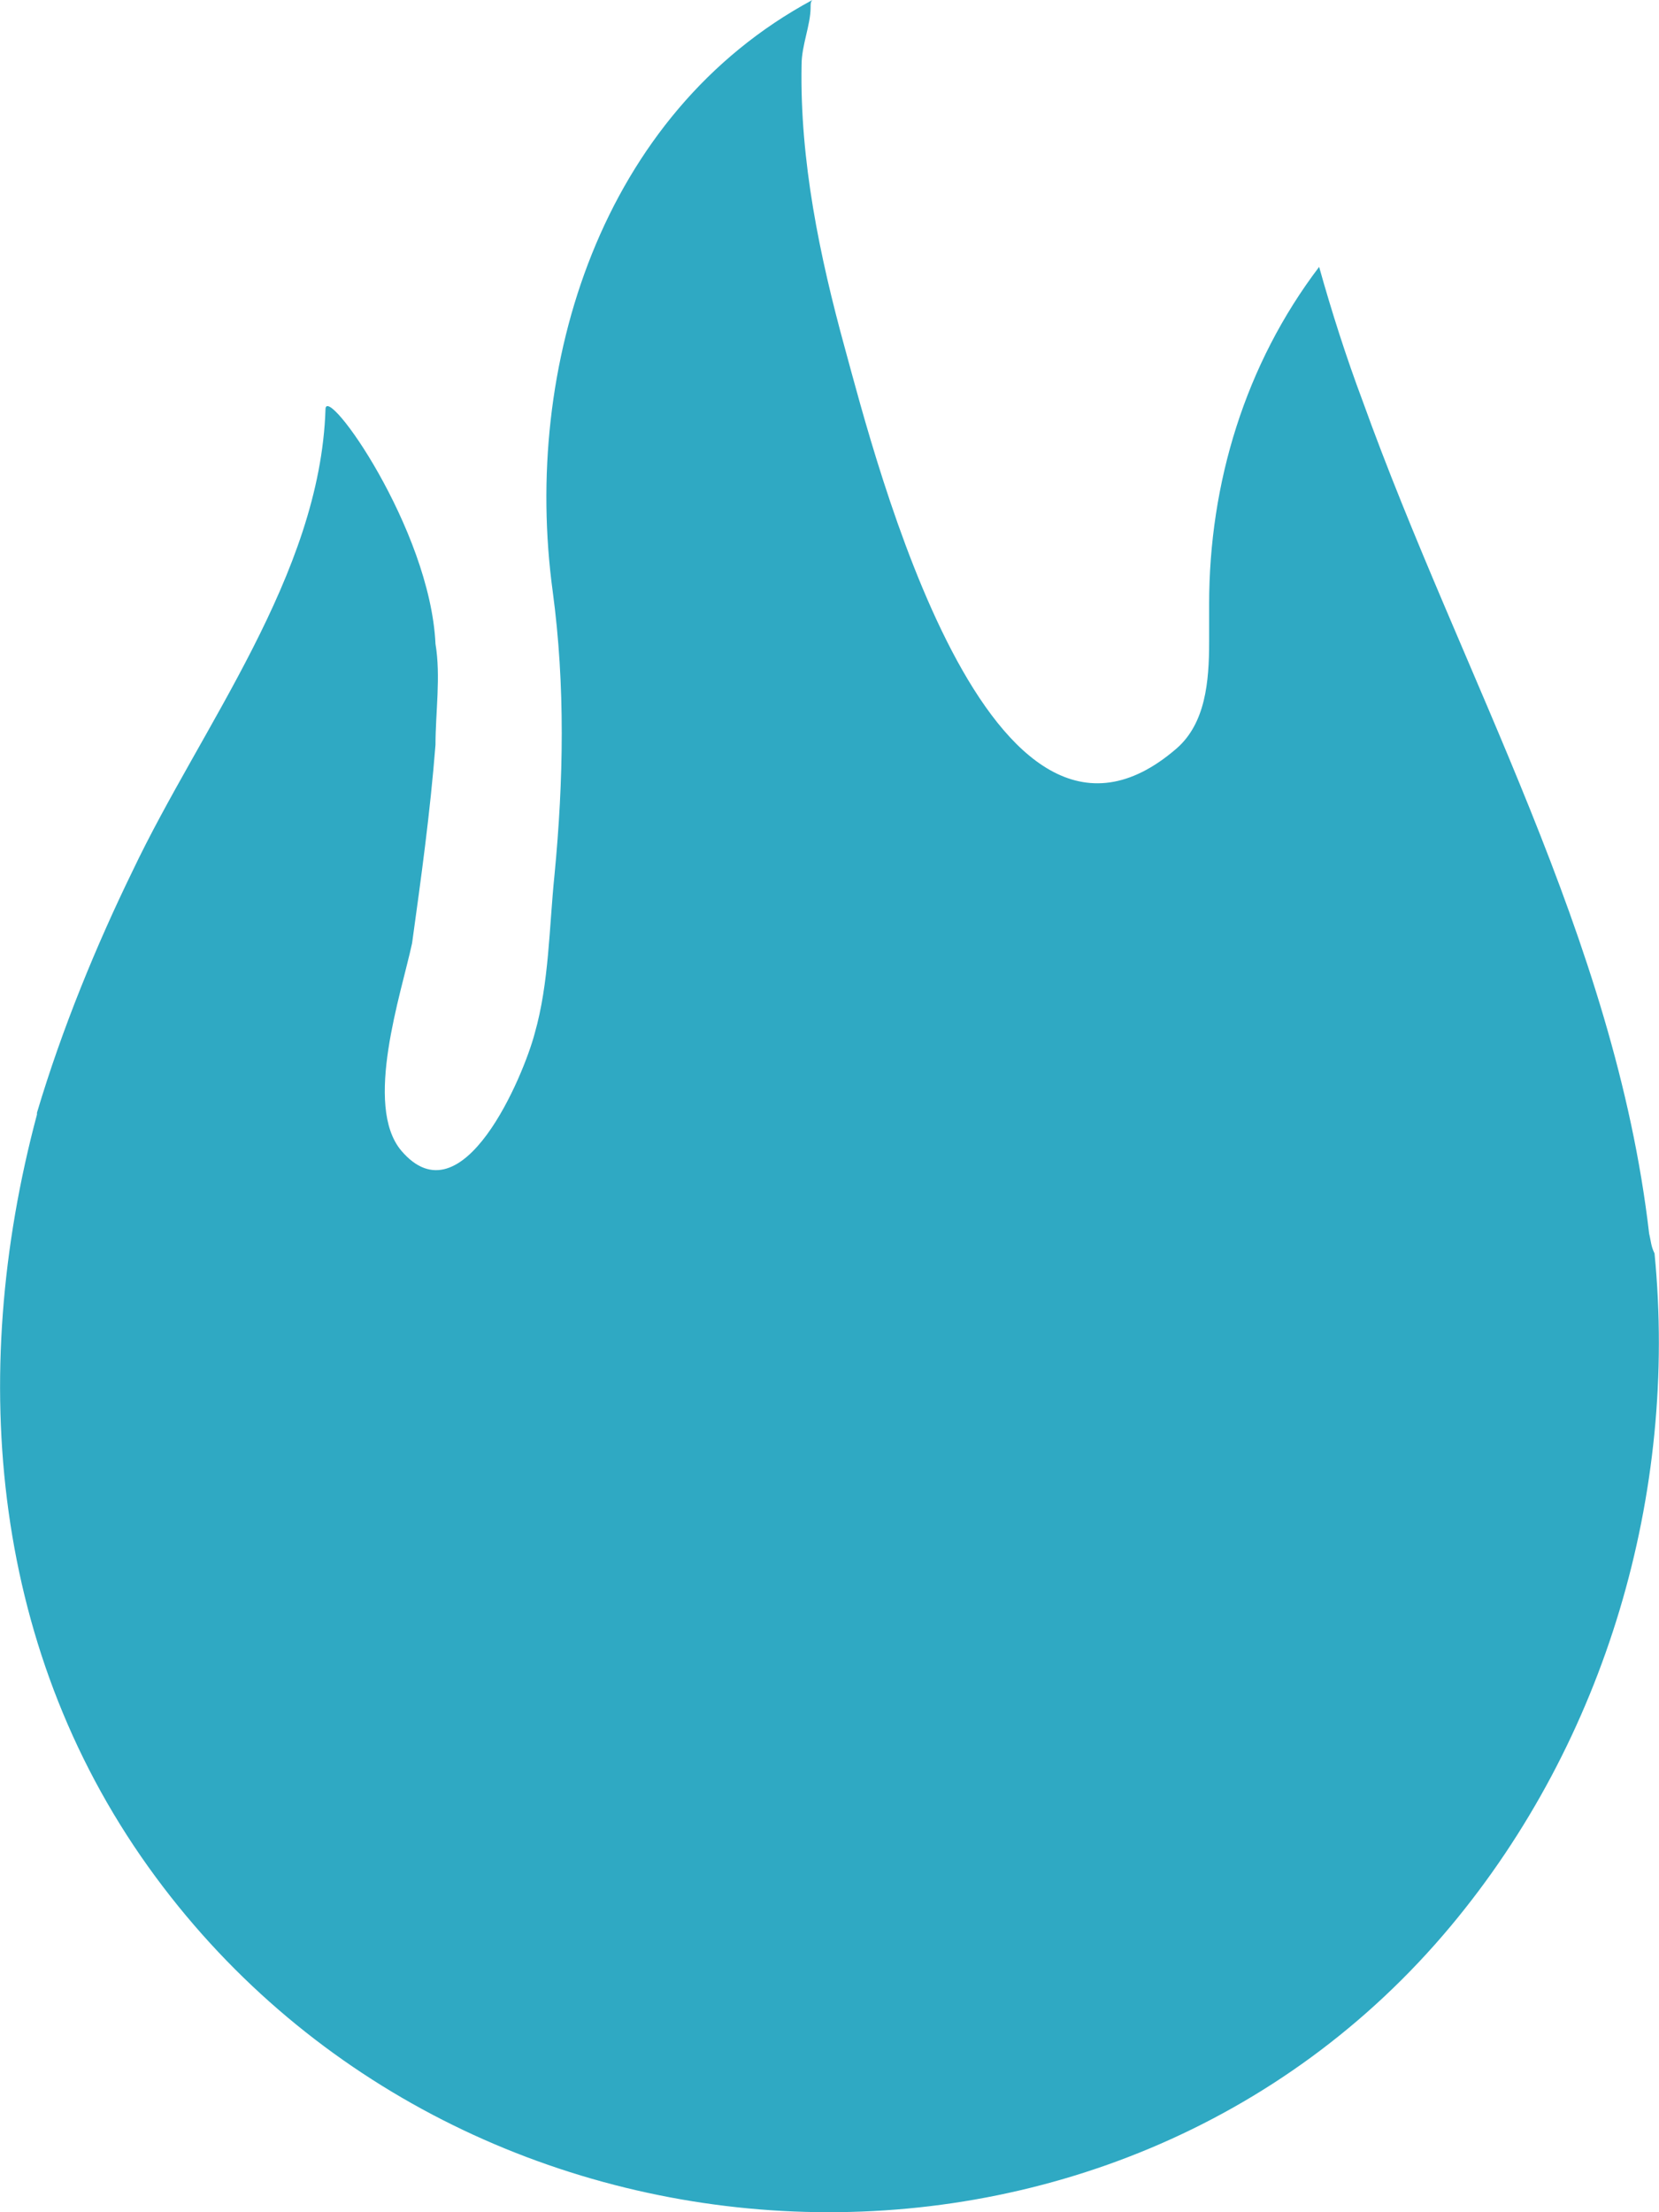 <svg width="36" height="48" viewBox="0 0 36 48" fill="none" xmlns="http://www.w3.org/2000/svg">
<path d="M35.786 26.766C35.042 20.348 31.716 14.674 29.564 8.687C29.212 7.748 28.899 6.77 28.625 5.791C27.02 7.904 26.238 10.487 26.238 13.109C26.238 13.383 26.238 13.657 26.238 13.931C26.238 14.792 26.159 15.692 25.533 16.239C21.464 19.761 18.998 9.978 18.333 7.552C17.785 5.557 17.355 3.483 17.394 1.409C17.394 0.978 17.59 0.548 17.59 0.157C17.59 0.078 17.59 0.039 17.629 0C13.05 2.465 11.329 7.944 11.994 12.835C12.268 14.87 12.229 16.944 12.033 18.979C11.916 20.113 11.916 21.326 11.603 22.422C11.368 23.322 10.037 26.531 8.707 24.966C7.885 23.987 8.707 21.561 8.942 20.466C9.137 19.057 9.333 17.648 9.45 16.161C9.45 15.457 9.568 14.674 9.45 13.97C9.333 11.465 7.063 8.296 7.063 8.883C6.946 12.483 4.363 15.77 2.876 18.9C2.094 20.505 1.35 22.305 0.802 24.144V24.183C-0.724 29.896 -0.176 35.922 3.385 40.736C10.155 49.892 24.164 50.557 31.481 41.792C34.846 37.761 36.412 32.401 35.903 27.196C35.825 27.04 35.825 26.922 35.786 26.766Z" fill="#2FA9C3"/>
</svg>
